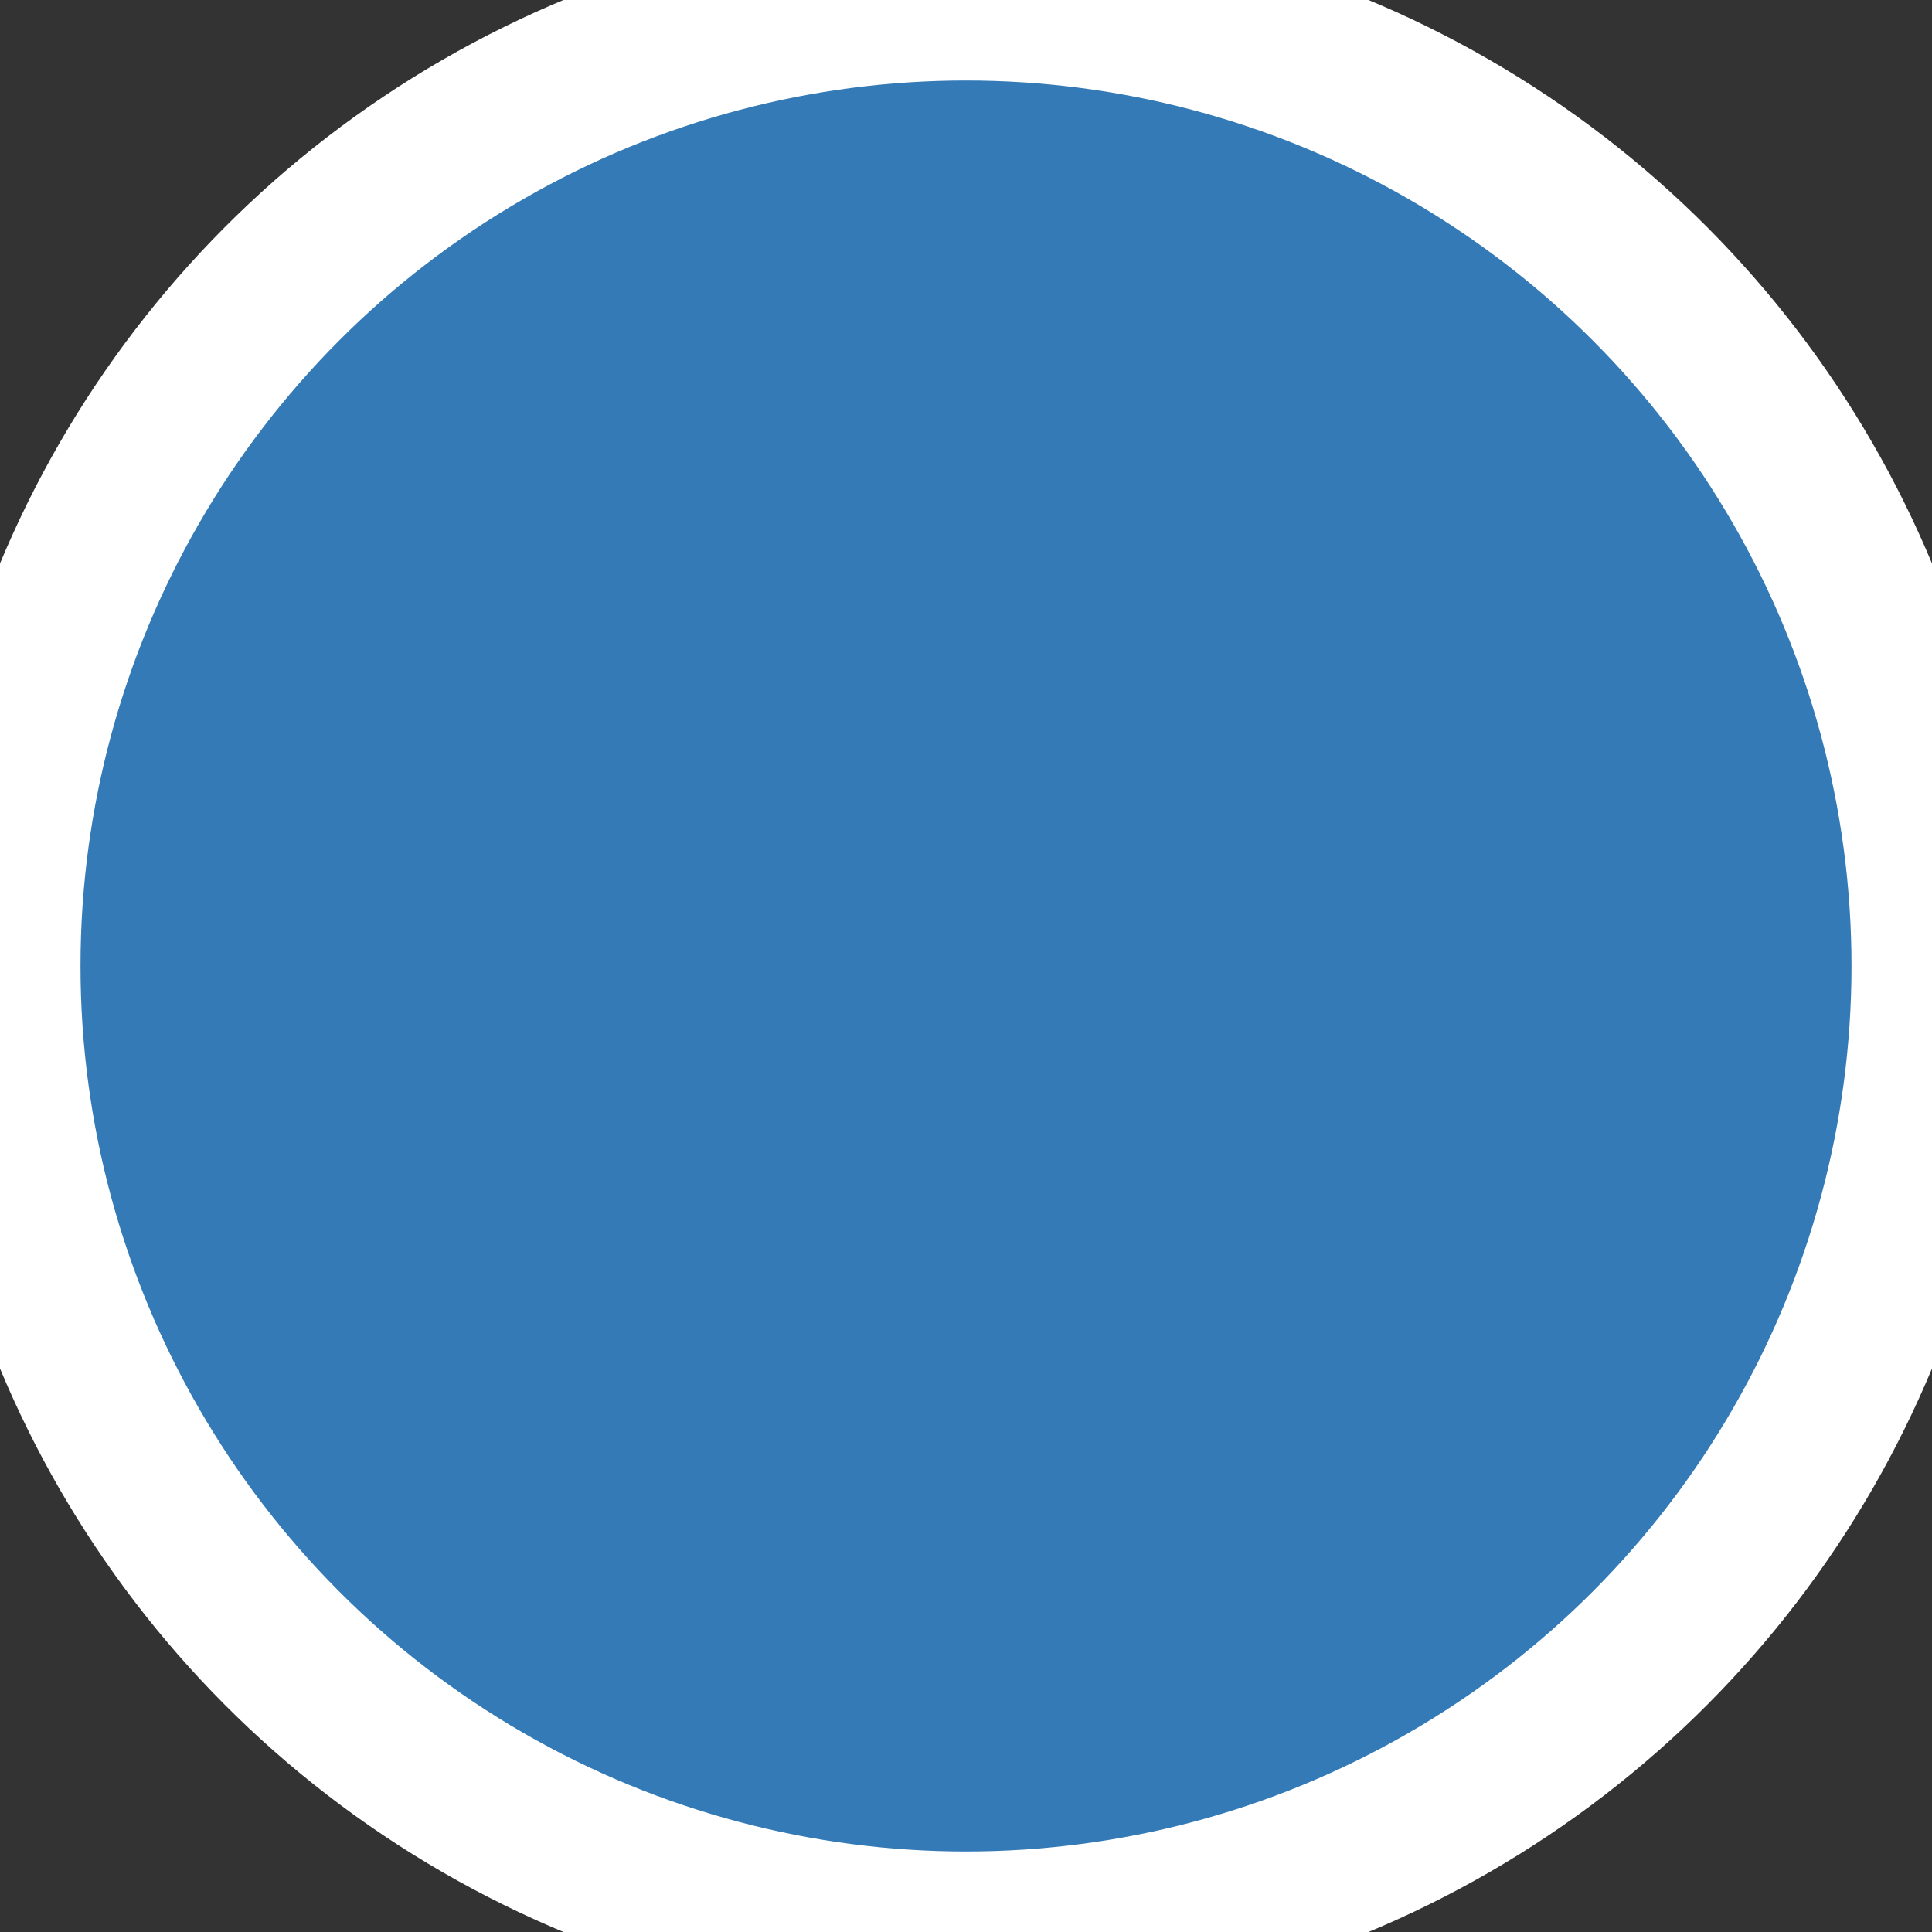 <svg xmlns="http://www.w3.org/2000/svg" width="12" height="12" viewBox="0 0 12 12">
  <rect x="0" y="0" width="12" height="12" fill="#333333" stroke="none"/>
  <defs>
    <style>
      .cls-1 {
        fill: #337ab7;
        stroke: #fff;
        stroke-width: 1px;
      }
    </style>
  </defs>
  <circle class="cls-1" cx="6" cy="6" r="6"/>
</svg>
